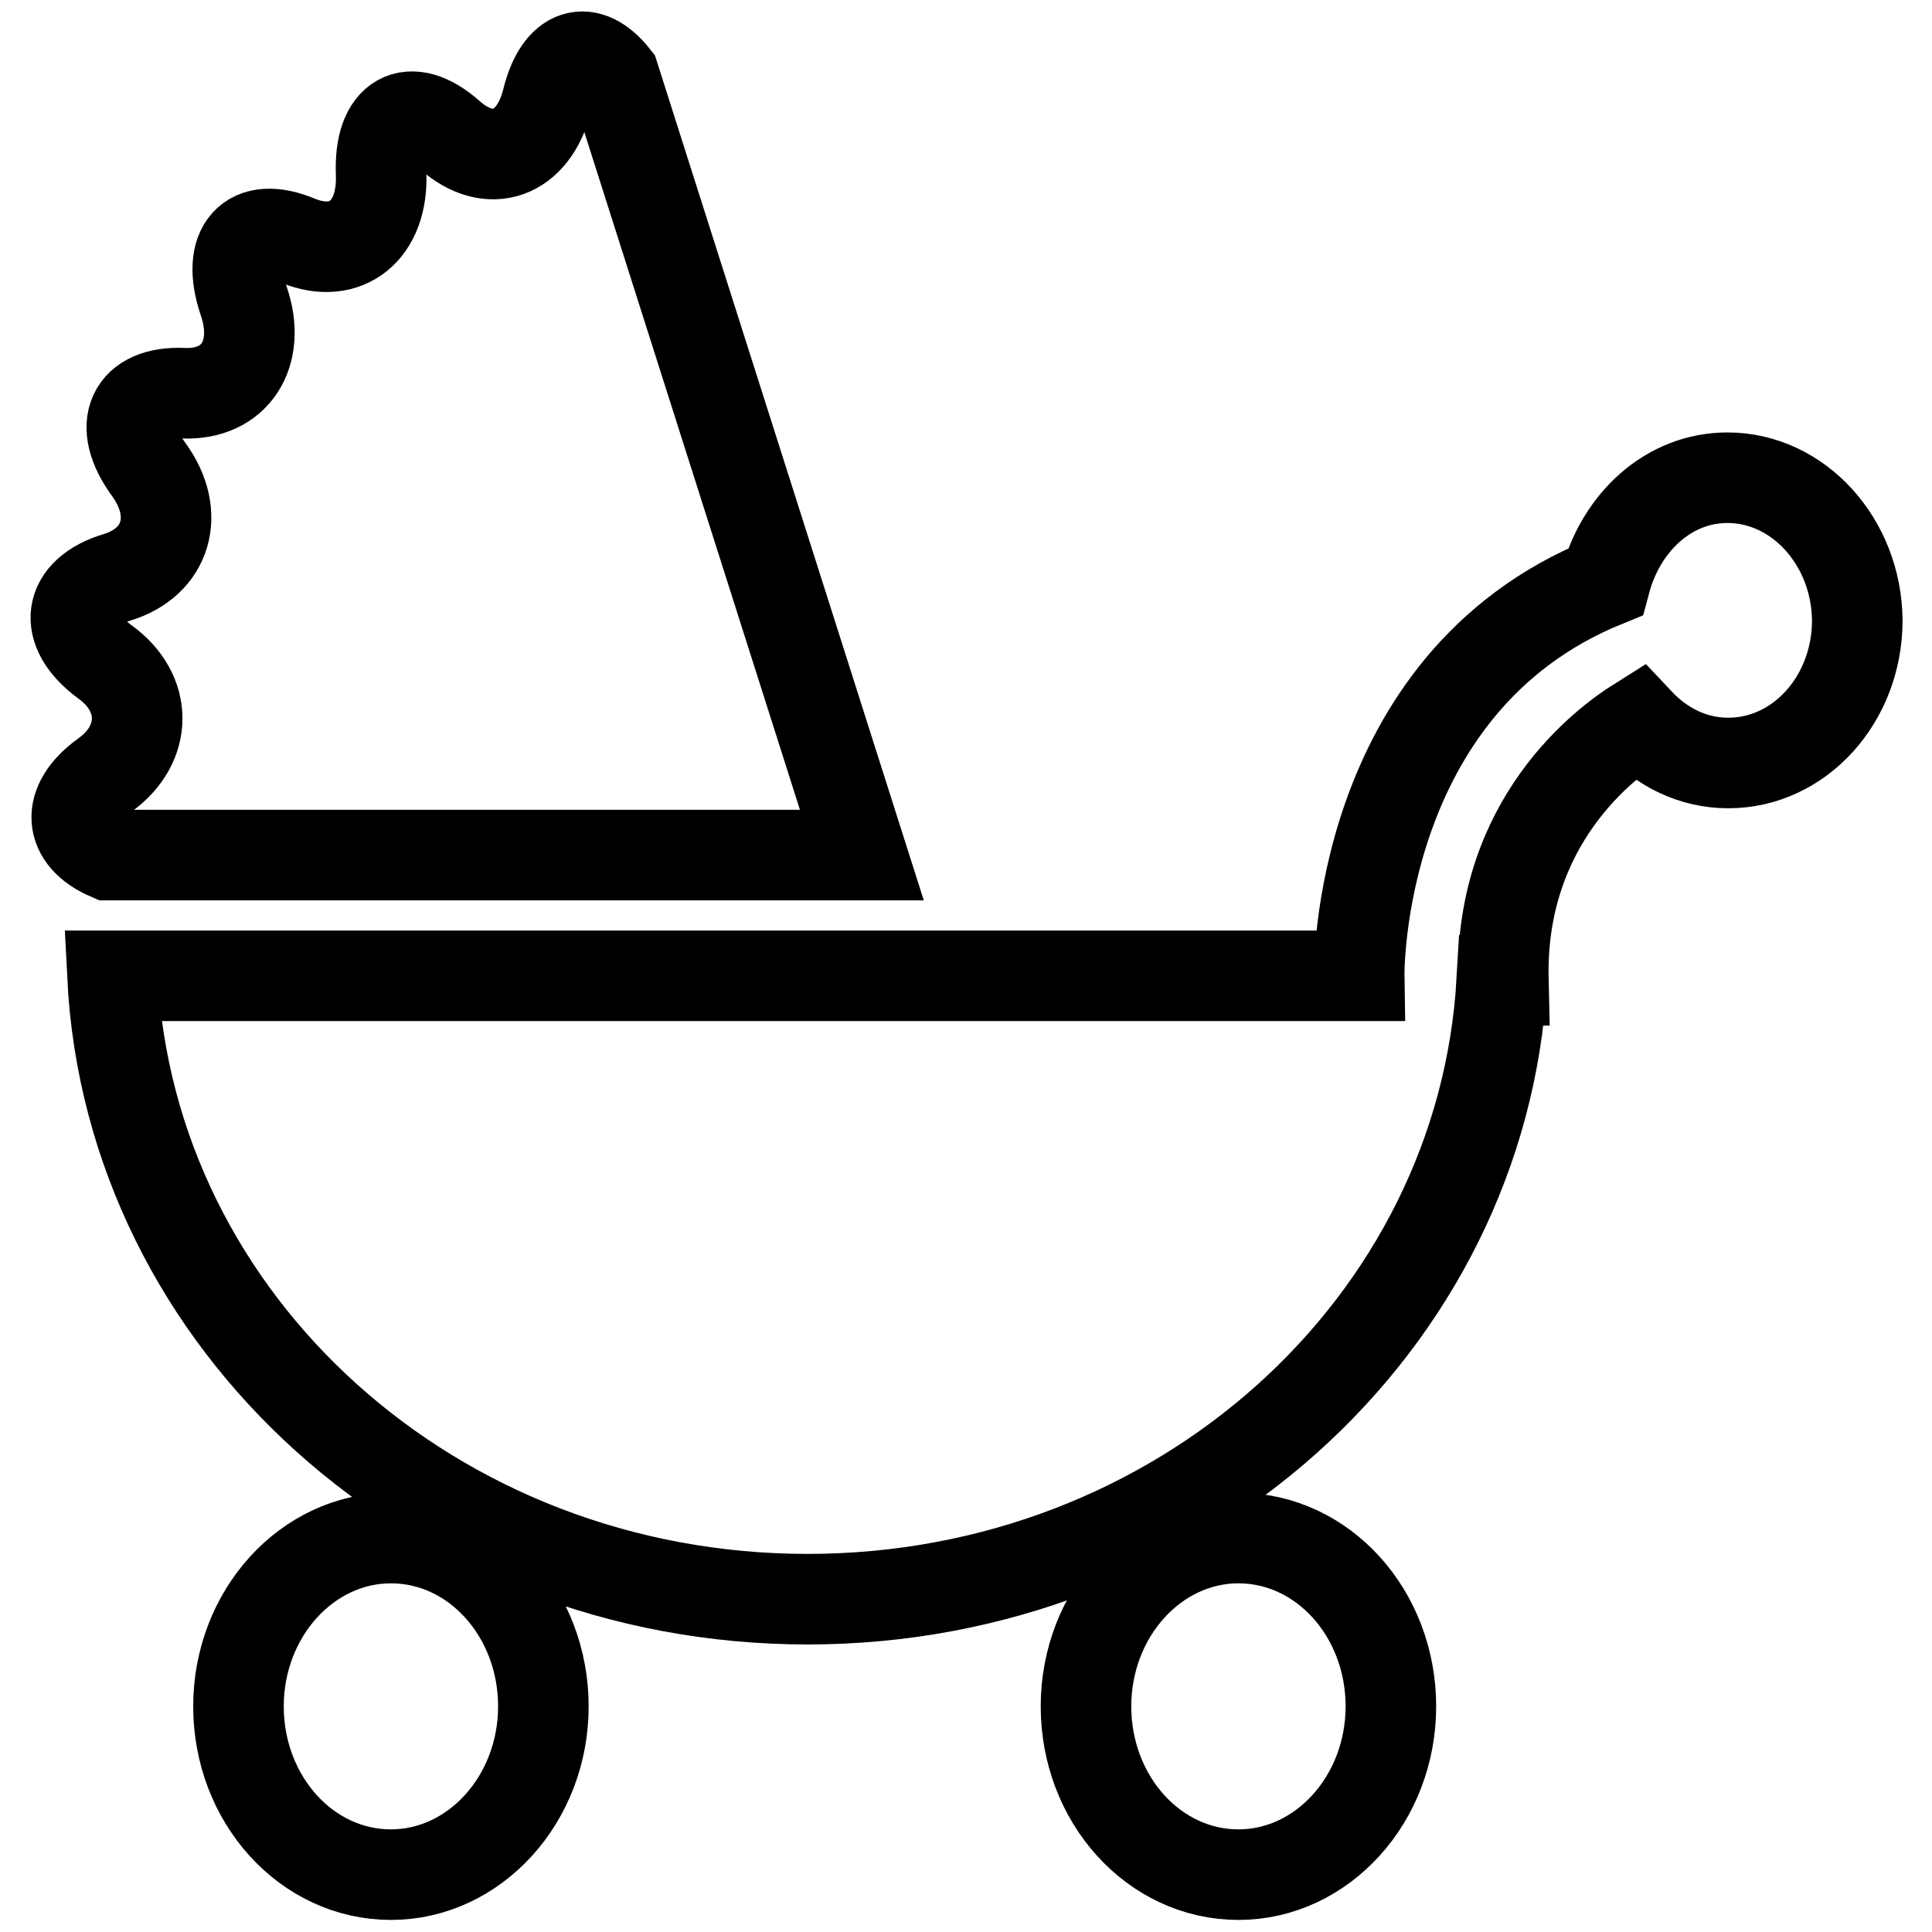 <?xml version="1.0" encoding="utf-8"?>
<!-- Svg Vector Icons : http://www.onlinewebfonts.com/icon -->
<!DOCTYPE svg PUBLIC "-//W3C//DTD SVG 1.1//EN" "http://www.w3.org/Graphics/SVG/1.1/DTD/svg11.dtd">
<svg version="1.1" xmlns="http://www.w3.org/2000/svg" xmlns:xlink="http://www.w3.org/1999/xlink" x="0px" y="0px" viewBox="0 0 256 256" enable-background="new 0 0 256 256" xml:space="preserve">
<g> <path stroke-width="12" fill-opacity="0" stroke="#000000"  d="M51.8,203.8c-11.1,0-20.2,10-20.2,22.3c0,12.3,9,22.3,20.2,22.3c11.1,0,20.2-10,20.2-22.3 S63,203.8,51.8,203.8L51.8,203.8z M164.1,203.8c-11.1,0-20.2,10-20.2,22.3c0,12.3,9,22.3,20.2,22.3c11.1,0,20.2-10,20.2-22.3 S175.3,203.8,164.1,203.8L164.1,203.8z M81.4,10.2c-3.5-4.4-7.3-3.4-8.9,3.1c-1.8,7.2-7.6,9.3-12.9,4.6c-5.3-4.7-9.4-2.4-9.1,5.1 c0.3,7.5-4.6,11.5-11,8.9c-6.4-2.7-9.6,0.9-7.2,8c2.4,7-1.2,12.5-8,12.2c-6.8-0.3-8.9,4.2-4.6,10.1c4.3,5.9,2.4,12.3-4.2,14.3 c-6.6,2-7.3,7-1.6,11.2c5.7,4.1,5.7,10.9,0,15c-5.3,3.8-4.8,8.3,0.5,10.6h99.8L81.4,10.2L81.4,10.2z M228.9,63.3 c-7.8,0-14.1,5.9-16.2,13.8c-33.2,13.5-32.6,52.2-32.6,52.2H14.9c2.3,46,42.6,82.6,92.1,82.6c49.3,0,89.4-36.3,92-82l0.2,0 c-0.5-21.1,13.6-31.5,17.9-34.2c3.1,3.3,7.2,5.4,11.9,5.4c9.5,0,17.1-8.5,17.1-18.9C246,71.8,238.3,63.3,228.9,63.3L228.9,63.3z"/></g>
</svg>